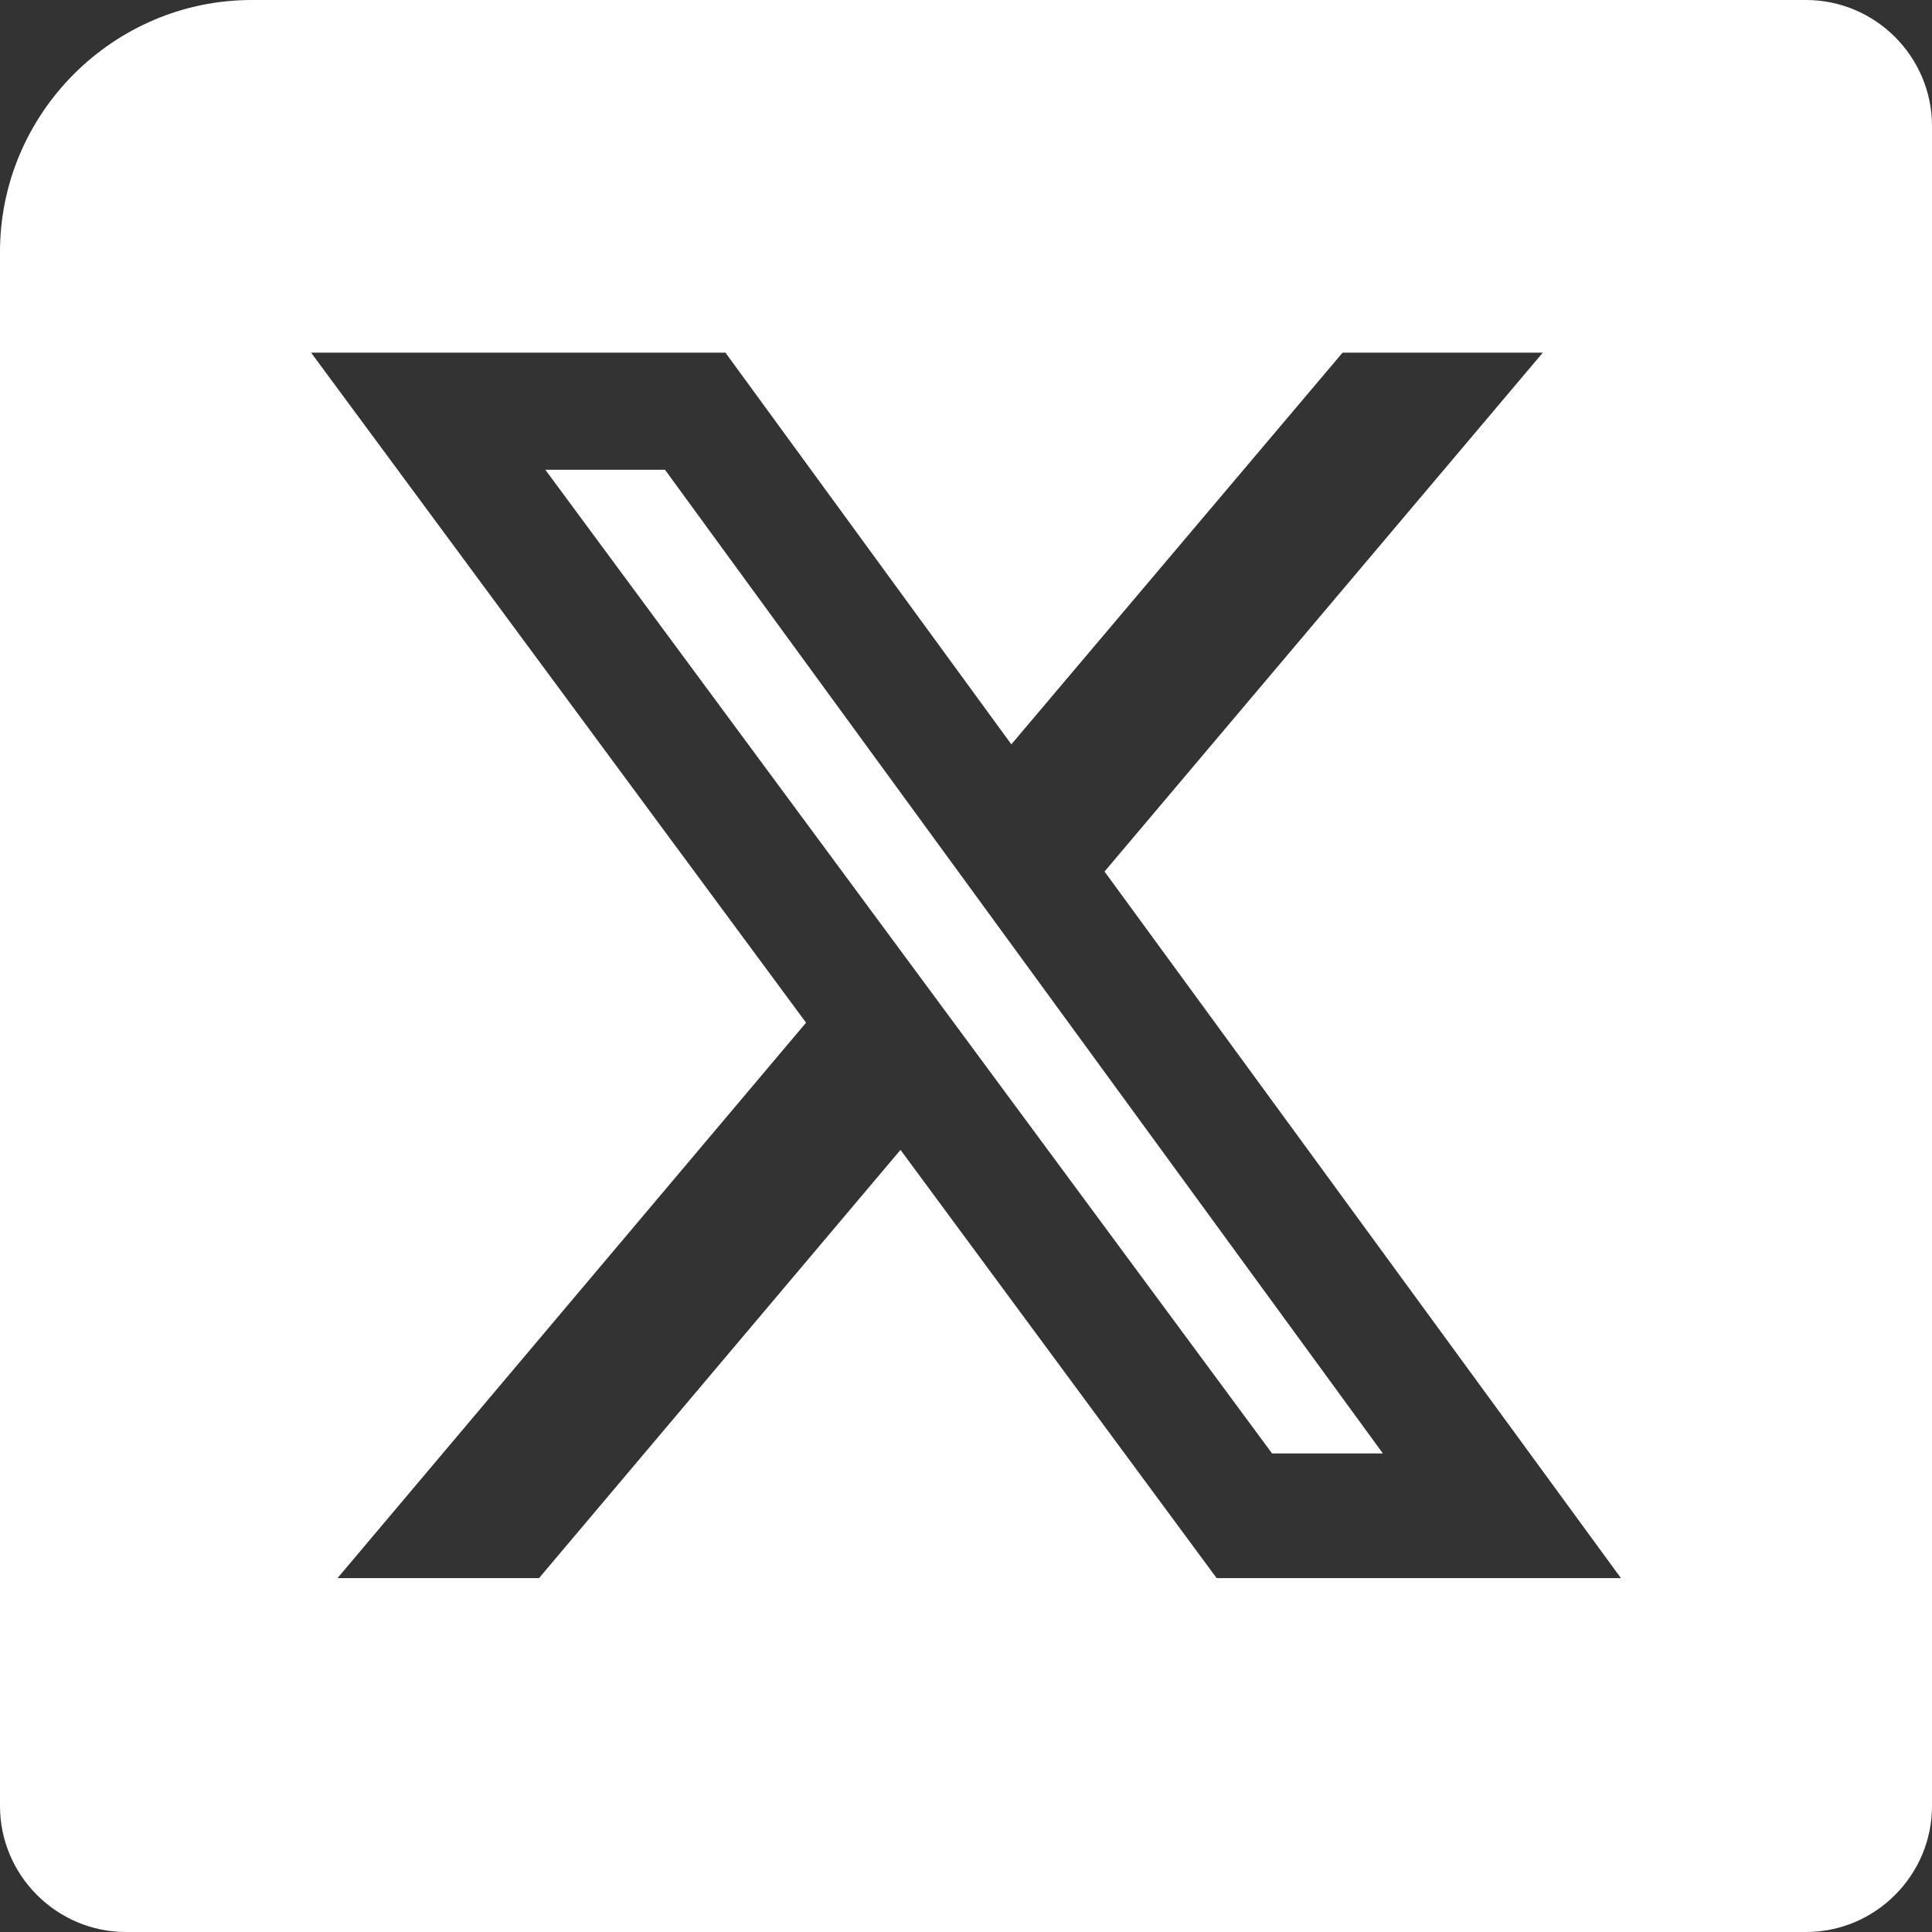 <?xml version="1.0" encoding="utf-8"?>
<!-- Generator: Adobe Illustrator 28.1.0, SVG Export Plug-In . SVG Version: 6.00 Build 0)  -->
<svg version="1.1" id="_レイヤー_2" xmlns="http://www.w3.org/2000/svg" xmlns:xlink="http://www.w3.org/1999/xlink" x="0px"
	 y="0px" viewBox="0 0 153.4 153.4" style="enable-background:new 0 0 153.4 153.4;" xml:space="preserve">
<rect x="0" y="0" width="153.4" height="153.4" fill="#333333" stroke="none"/>
<style type="text/css">
	.st0{fill:#FFFFFF;}
</style>
<g>
	<polygon class="st0" points="43.3,37.3 101,115.4 109.8,115.4 52.8,37.3 	"/>
	<path class="st0" d="M143.4,0H20C9,0,0,9,0,20v123.4c0,5.5,4.5,10,10,10h133.4c5.5,0,10-4.5,10-10V10C153.4,4.5,148.9,0,143.4,0z
		 M96.6,125.3l-25.1-34l-28.7,34h-16L64,81.2L24.7,28h32.9l22.7,31.1L106.6,28h15.9L87.7,69.2l41,56.1H96.6z"/>
</g>
</svg>
